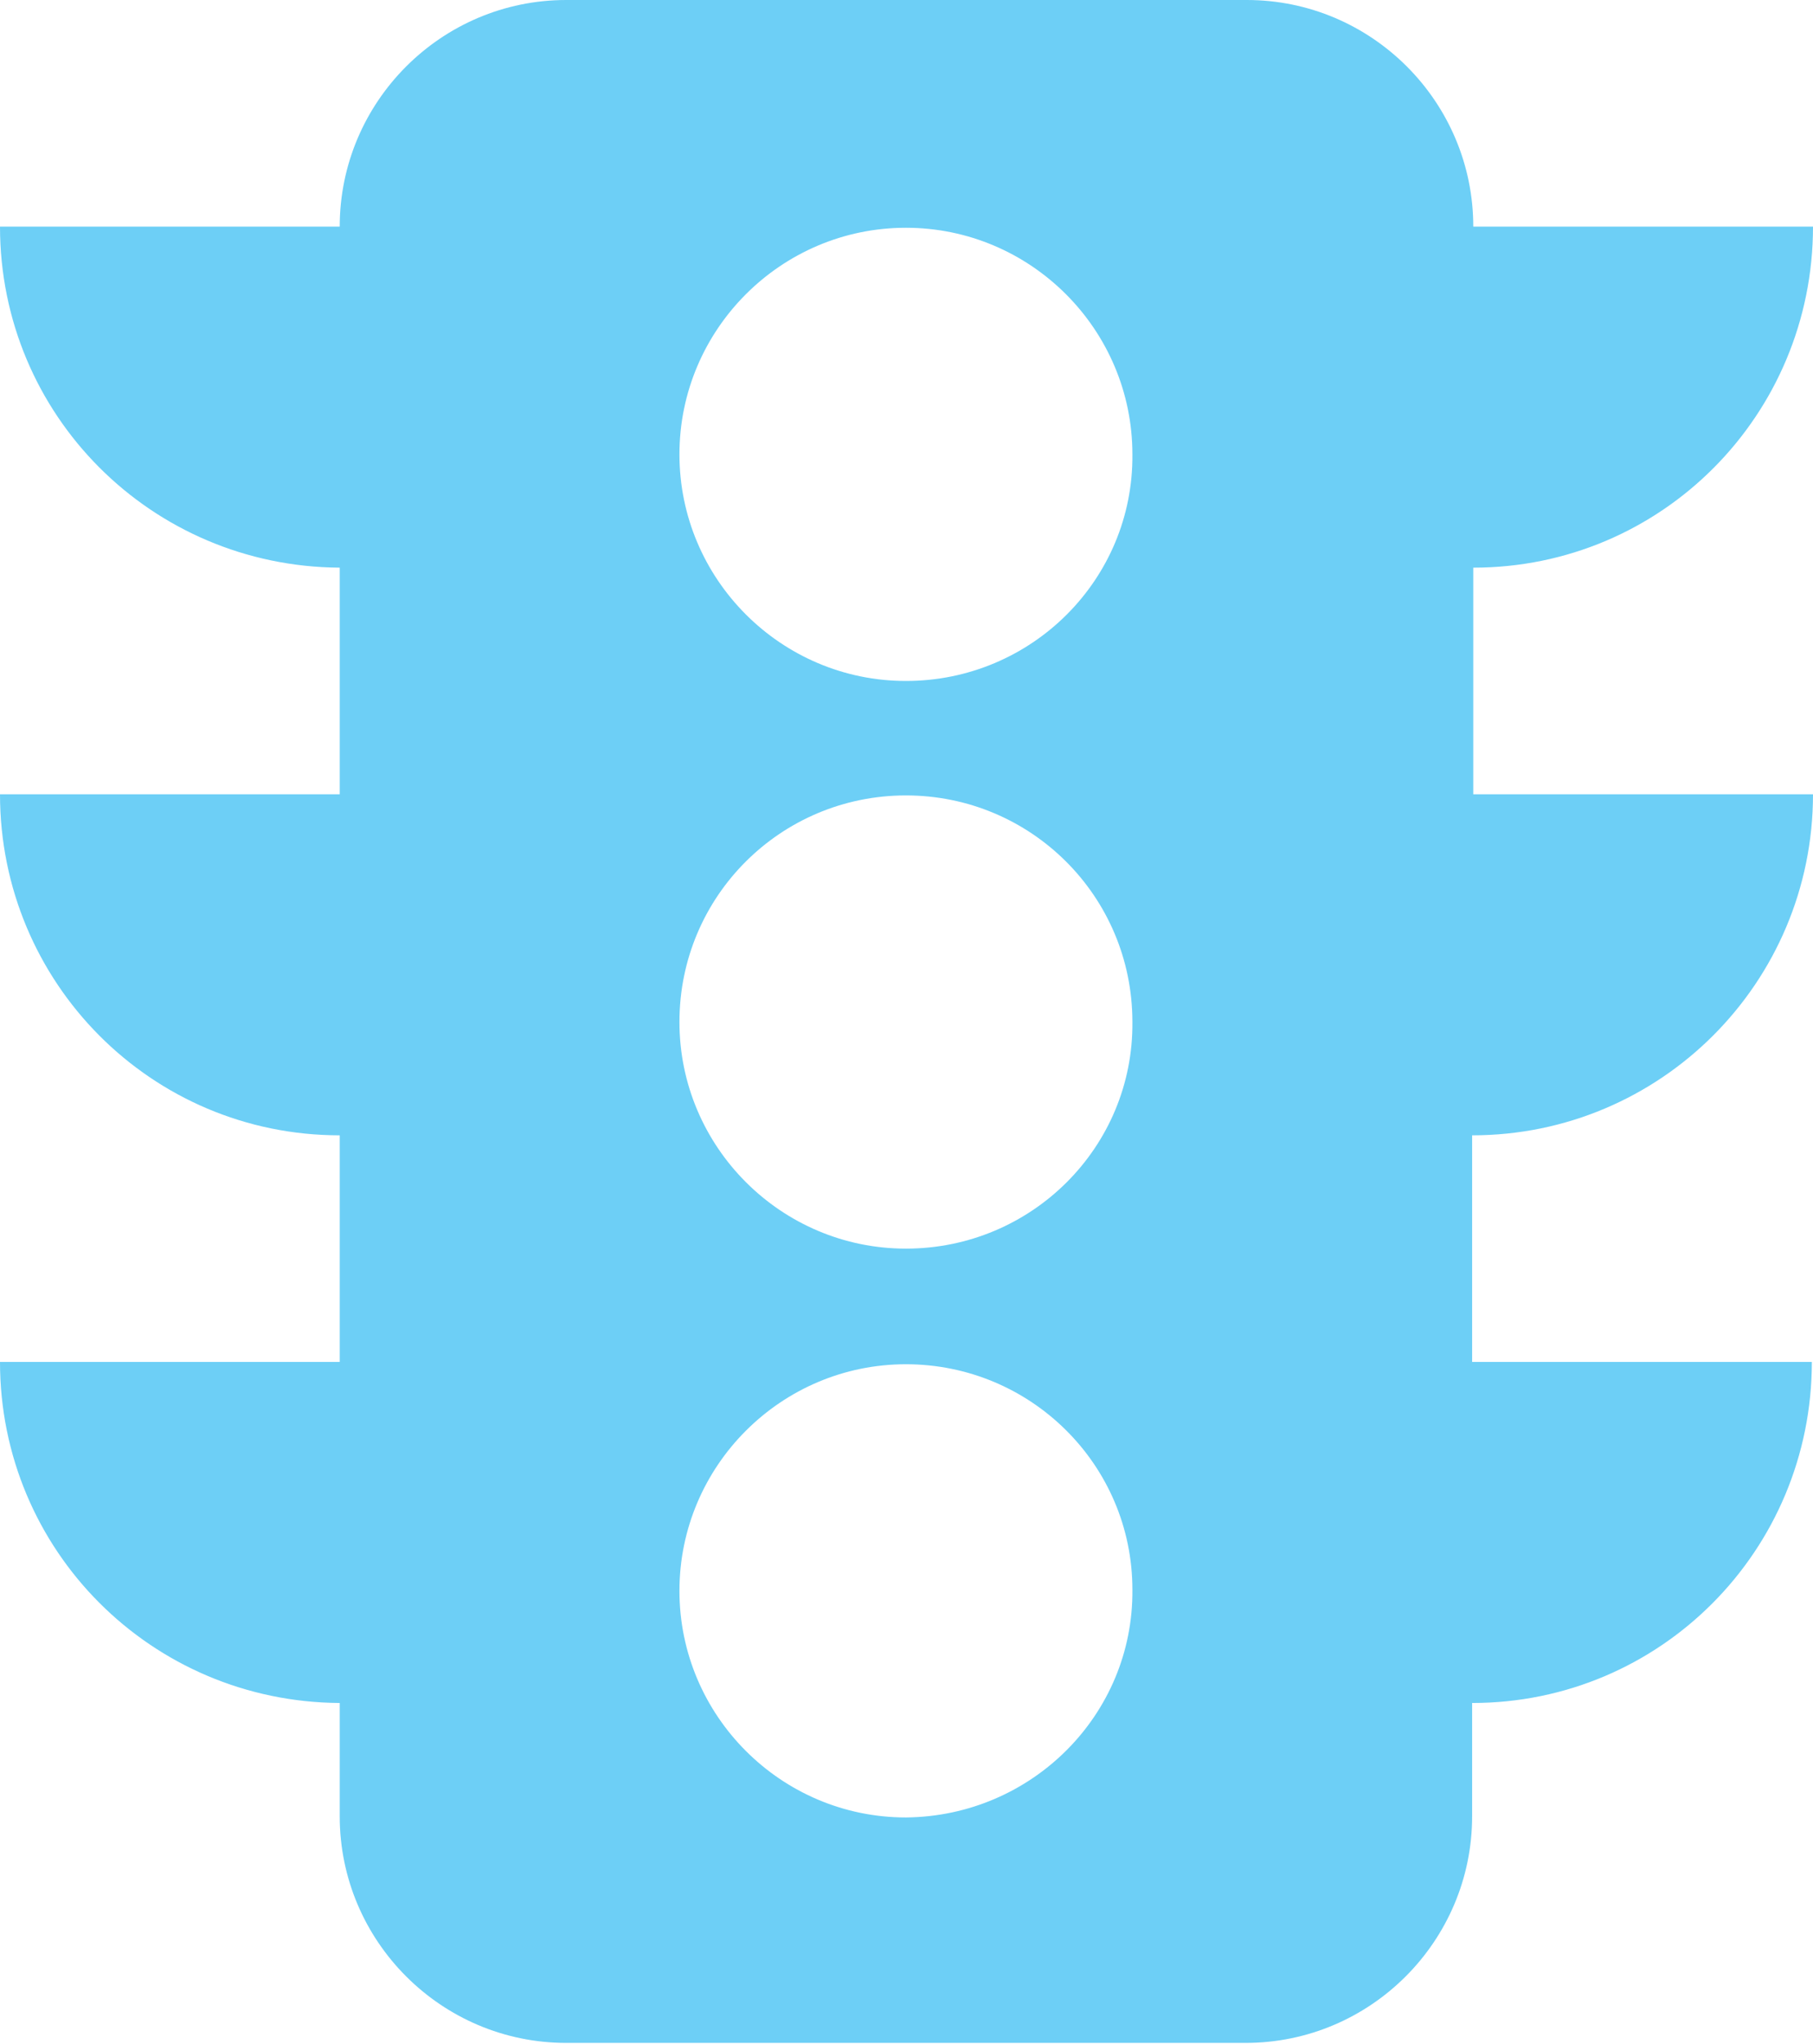 <?xml version="1.0" encoding="utf-8"?>
<!-- Generator: Adobe Illustrator 21.1.0, SVG Export Plug-In . SVG Version: 6.00 Build 0)  -->
<svg version="1.1" id="图层_1" xmlns="http://www.w3.org/2000/svg" xmlns:xlink="http://www.w3.org/1999/xlink" x="0px" y="0px"
	 viewBox="0 0 156.9 176.8" style="enable-background:new 0 0 156.9 176.8;" xml:space="preserve">
<style type="text/css">
	.st0{fill:#6DCFF6;}
</style>
<path class="st0" d="M156.9,68.7h-29.4V49.1c16.3,0,29.4-13.2,29.4-29.5l0,0h-29.4c0-10.8-8.8-19.6-19.6-19.6l0,0H49
	C38.2,0,29.4,8.8,29.4,19.6l0,0H0C0,35.9,13.1,49,29.4,49.1l0,0v19.6H0C0,85,13.1,98.2,29.4,98.2l0,0v19.6H0
	c0,16.3,13.1,29.4,29.4,29.5l0,0v9.8c0,10.8,8.8,19.6,19.6,19.6h58.8c10.8,0,19.6-8.8,19.6-19.6l0,0v-9.8
	c16.3,0,29.4-13.2,29.4-29.5l0,0h-29.4V98.2C143.7,98.2,156.9,85,156.9,68.7C156.9,68.8,156.9,68.8,156.9,68.7z M78.4,157.2
	c-10.8,0-19.6-8.8-19.6-19.6l0,0c0-10.8,8.8-19.6,19.6-19.6S98,126.7,98,137.5C98.1,148.3,89.3,157.1,78.4,157.2L78.4,157.2z
	 M78.4,108c-10.8,0-19.6-8.8-19.6-19.6l0,0c0-10.9,8.8-19.6,19.6-19.6S98,77.5,98,88.4C98.1,99.2,89.3,108,78.4,108L78.4,108z
	 M78.4,58.9c-10.8,0-19.6-8.8-19.6-19.6l0,0c0-10.8,8.8-19.6,19.6-19.6S98,28.5,98,39.3C98.1,50.1,89.3,58.9,78.4,58.9
	C78.4,59,78.4,59,78.4,58.9L78.4,58.9z"/>
</svg>
